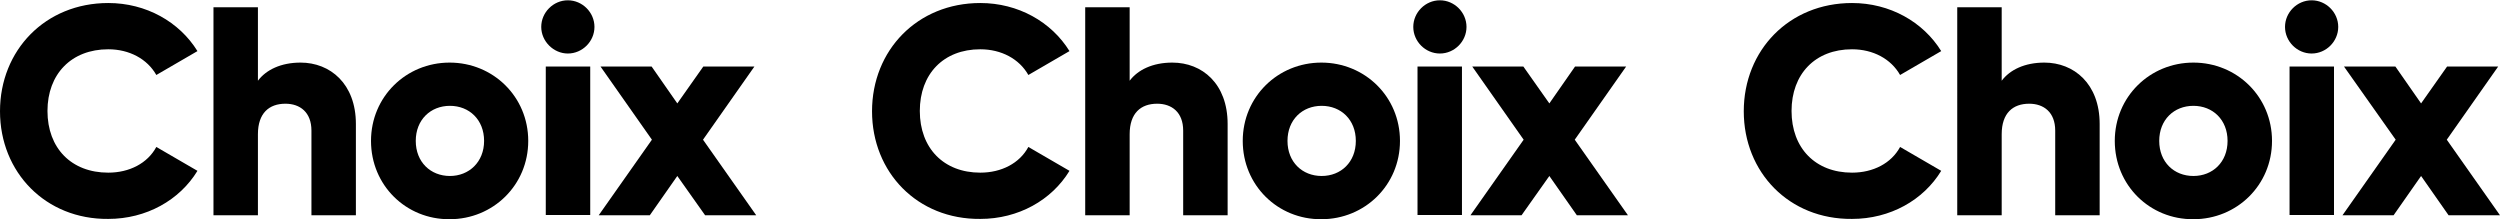 <?xml version="1.0" encoding="utf-8"?>
<!-- Generator: Adobe Illustrator 27.2.0, SVG Export Plug-In . SVG Version: 6.00 Build 0)  -->
<svg version="1.1" id="Layer_1" xmlns="http://www.w3.org/2000/svg" xmlns:xlink="http://www.w3.org/1999/xlink" x="0px" y="0px"
	 viewBox="0 0 826.8 72.5" style="enable-background:new 0 0 826.8 72.5;" xml:space="preserve">
<g>
	<g>
		<g>
			<g>
				<path d="M576.7,36.8c0-20.2,15-35.8,35.8-35.8C625,1,636,7.2,642,16.9l-13.6,7.9c-3-5.3-8.9-8.5-15.9-8.5
					c-12.2,0-20,8.2-20,20.4c0,12.3,7.9,20.4,20,20.4c7,0,13-3.1,15.9-8.5l13.6,7.9c-5.9,9.7-16.9,15.9-29.5,15.9
					C591.7,72.6,576.7,57,576.7,36.8"/>
			</g>
		</g>
		<g>
			<g>
				<path d="M694.4,41v30.2h-14.7v-28c0-6.1-3.8-8.9-8.6-8.9c-5.4,0-9.1,3.1-9.1,10.1v26.8h-14.7V2.4H662v24.3c2.7-3.6,7.6-6,14.1-6
					C685.9,20.7,694.4,27.7,694.4,41"/>
			</g>
		</g>
		<g>
			<g>
				<path d="M736.7,46.6c0-7-4.9-11.6-11.3-11.6c-6.4,0-11.3,4.6-11.3,11.6s4.9,11.6,11.3,11.6S736.7,53.6,736.7,46.6 M699.4,46.6
					c0-14.6,11.6-25.9,26-25.9s26,11.3,26,25.9s-11.6,25.9-26,25.9C711,72.6,699.4,61.3,699.4,46.6"/>
			</g>
		</g>
		<g>
			<g>
				<path d="M757.2,22h14.7v49.1h-14.7V22z M755.7,8.9c0-4.8,4-8.8,8.8-8.8s8.8,4,8.8,8.8s-4,8.8-8.8,8.8S755.7,13.7,755.7,8.9"/>
			</g>
		</g>
	</g>
	<polygon points="809.3,22 800.7,34.2 792.2,22 775.2,22 792.3,46.2 774.7,71.2 791.6,71.2 800.7,58.2 809.8,71.2 826.8,71.2 
		809.2,46.2 826.2,22 	"/>
	<g>
		<g>
			<g>
				<path d="M0,36.8C0,16.6,15,1,35.8,1c12.5,0,23.5,6.2,29.5,15.9l-13.6,7.9c-3-5.3-8.9-8.5-15.9-8.5c-12.2,0-20.1,8.2-20.1,20.4
					c0,12.3,7.9,20.4,20.1,20.4c7,0,13-3.1,15.9-8.5l13.6,7.9c-5.9,9.7-16.9,15.9-29.5,15.9C15.1,72.6,0,57,0,36.8"/>
			</g>
		</g>
		<g>
			<g>
				<path d="M117.7,41v30.2H103v-28c0-6.1-3.8-8.9-8.6-8.9c-5.4,0-9.1,3.1-9.1,10.1v26.8H70.6V2.4h14.7v24.3c2.7-3.6,7.6-6,14.1-6
					C109.2,20.7,117.7,27.7,117.7,41"/>
			</g>
		</g>
		<g>
			<g>
				<path d="M160.1,46.6c0-7-4.9-11.6-11.3-11.6s-11.3,4.6-11.3,11.6s4.9,11.6,11.3,11.6C155.1,58.2,160.1,53.6,160.1,46.6
					 M122.7,46.6c0-14.6,11.6-25.9,26-25.9s26,11.3,26,25.9s-11.6,25.9-26,25.9C134.3,72.6,122.7,61.3,122.7,46.6"/>
			</g>
		</g>
		<g>
			<g>
				<path d="M180.5,22h14.7v49.1h-14.7V22z M179,8.9c0-4.8,4-8.8,8.8-8.8s8.8,4,8.8,8.8s-4,8.8-8.8,8.8C183.1,17.7,179,13.7,179,8.9
					"/>
			</g>
		</g>
	</g>
	<polygon points="233.2,71.2 224,58.2 214.9,71.2 198,71.2 215.6,46.2 198.6,22 215.5,22 224,34.2 232.6,22 249.5,22 232.5,46.2 
		250.1,71.2 	"/>
	<g>
		<g>
			<g>
				<path d="M288.4,36.8c0-20.2,15-35.8,35.8-35.8c12.5,0,23.5,6.2,29.5,15.9l-13.6,7.9c-3-5.3-8.9-8.5-15.9-8.5
					c-12.2,0-20,8.2-20,20.4c0,12.3,7.9,20.4,20,20.4c7,0,13-3.1,15.9-8.5l13.6,7.9c-5.9,9.7-16.9,15.9-29.5,15.9
					C303.4,72.6,288.4,57,288.4,36.8"/>
			</g>
		</g>
		<g>
			<g>
				<path d="M406,41v30.2h-14.7v-28c0-6.1-3.8-8.9-8.6-8.9c-5.4,0-9.1,3.1-9.1,10.1v26.8h-14.7V2.4h14.7v24.3c2.7-3.6,7.6-6,14.1-6
					C397.6,20.7,406,27.7,406,41"/>
			</g>
		</g>
		<g>
			<g>
				<path d="M448.4,46.6c0-7-4.9-11.6-11.3-11.6s-11.3,4.6-11.3,11.6s4.9,11.6,11.3,11.6S448.4,53.6,448.4,46.6 M411,46.6
					c0-14.6,11.6-25.9,26-25.9s26,11.3,26,25.9s-11.6,25.9-26,25.9C422.6,72.6,411,61.3,411,46.6"/>
			</g>
		</g>
		<g>
			<g>
				<path d="M468.8,22h14.7v49.1h-14.7V22z M467.4,8.9c0-4.8,4-8.8,8.8-8.8s8.8,4,8.8,8.8s-4,8.8-8.8,8.8S467.4,13.7,467.4,8.9"/>
			</g>
		</g>
	</g>
	<polygon points="521.5,71.2 512.4,58.2 503.2,71.2 486.3,71.2 503.9,46.2 486.9,22 503.8,22 512.4,34.2 520.9,22 537.8,22 
		520.8,46.2 538.4,71.2 	"/>
</g>
</svg>

